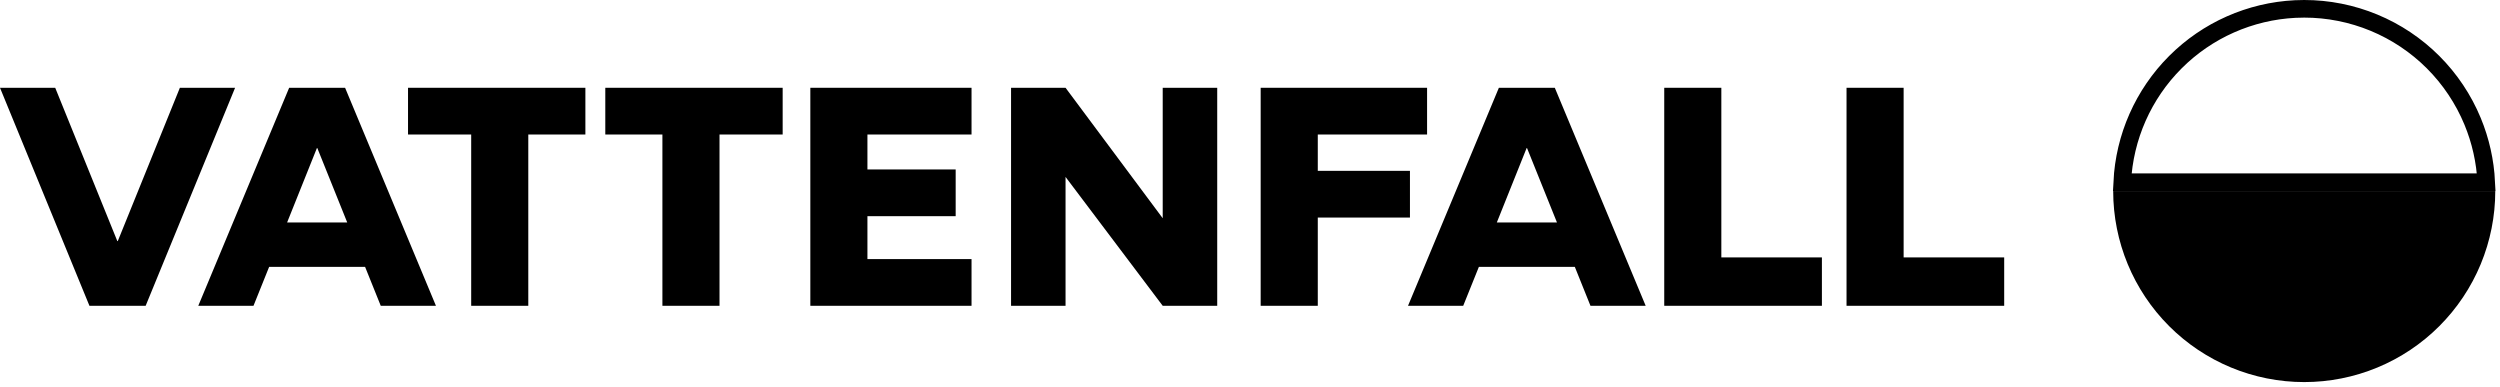 <?xml version="1.0" encoding="UTF-8"?> <svg xmlns="http://www.w3.org/2000/svg" width="142" height="22" viewBox="0 0 142 22" fill="none"><path d="M130.88 0.5C132.239 0.5 133.585 0.768 134.841 1.288C136.097 1.808 137.238 2.57 138.199 3.531C139.16 4.492 139.923 5.634 140.443 6.89C140.9 7.991 141.161 9.162 141.219 10.351H120.542C120.666 7.788 121.738 5.355 123.561 3.532C125.38 1.712 127.809 0.64 130.367 0.513L130.88 0.5Z" stroke="black"></path><path d="M130.88 21.702C128.002 21.702 125.242 20.559 123.207 18.524C121.172 16.489 120.029 13.729 120.029 10.852H141.731C141.731 12.277 141.45 13.688 140.905 15.004C140.36 16.32 139.56 17.517 138.553 18.524C137.545 19.532 136.349 20.331 135.033 20.876C133.716 21.422 132.305 21.702 130.88 21.702Z" fill="black"></path><path d="M33.25 4.986H23.176V7.64H26.764V17.369H30.007V7.64H33.25V4.986Z" fill="black"></path><path d="M34.381 4.986V7.64H37.625V17.369H40.868V7.64H44.455V4.986H34.381Z" fill="black"></path><path d="M69.138 17.369V4.986H66.042V12.396L60.523 4.986H57.428V17.369H60.523V10.049L66.042 17.369H69.138Z" fill="black"></path><path d="M46.027 17.369H49.27H55.183V14.716H49.27V12.279H54.282V9.625H49.27V7.64H55.183V4.986H46.027V17.369Z" fill="black"></path><path d="M71.606 17.369H74.85V12.357H80.085V9.704H74.85V7.64H81.058V4.986H71.606V17.369Z" fill="black"></path><path d="M10.217 4.986L6.691 13.692H6.663L3.136 4.986H0L5.08 17.369H8.273L13.353 4.986H10.217Z" fill="black"></path><path d="M104.883 17.369H113.838V14.621H108.126V4.986H104.883V17.369Z" fill="black"></path><path d="M94.529 17.369H103.484V14.621H97.772V4.986H94.529V17.369Z" fill="black"></path><path d="M90.339 17.37H93.475L88.313 4.986H85.136L79.975 17.37H83.11L84 15.158H89.45L90.339 17.37ZM85.019 12.638L86.713 8.409H86.735L88.436 12.637L85.019 12.638Z" fill="black"></path><path d="M21.627 17.37H24.762L19.601 4.986H16.424L11.262 17.37H14.398L15.287 15.158H20.737L21.627 17.37ZM16.307 12.638L18.001 8.409H18.023L19.723 12.637L16.307 12.638Z" fill="black"></path></svg> 